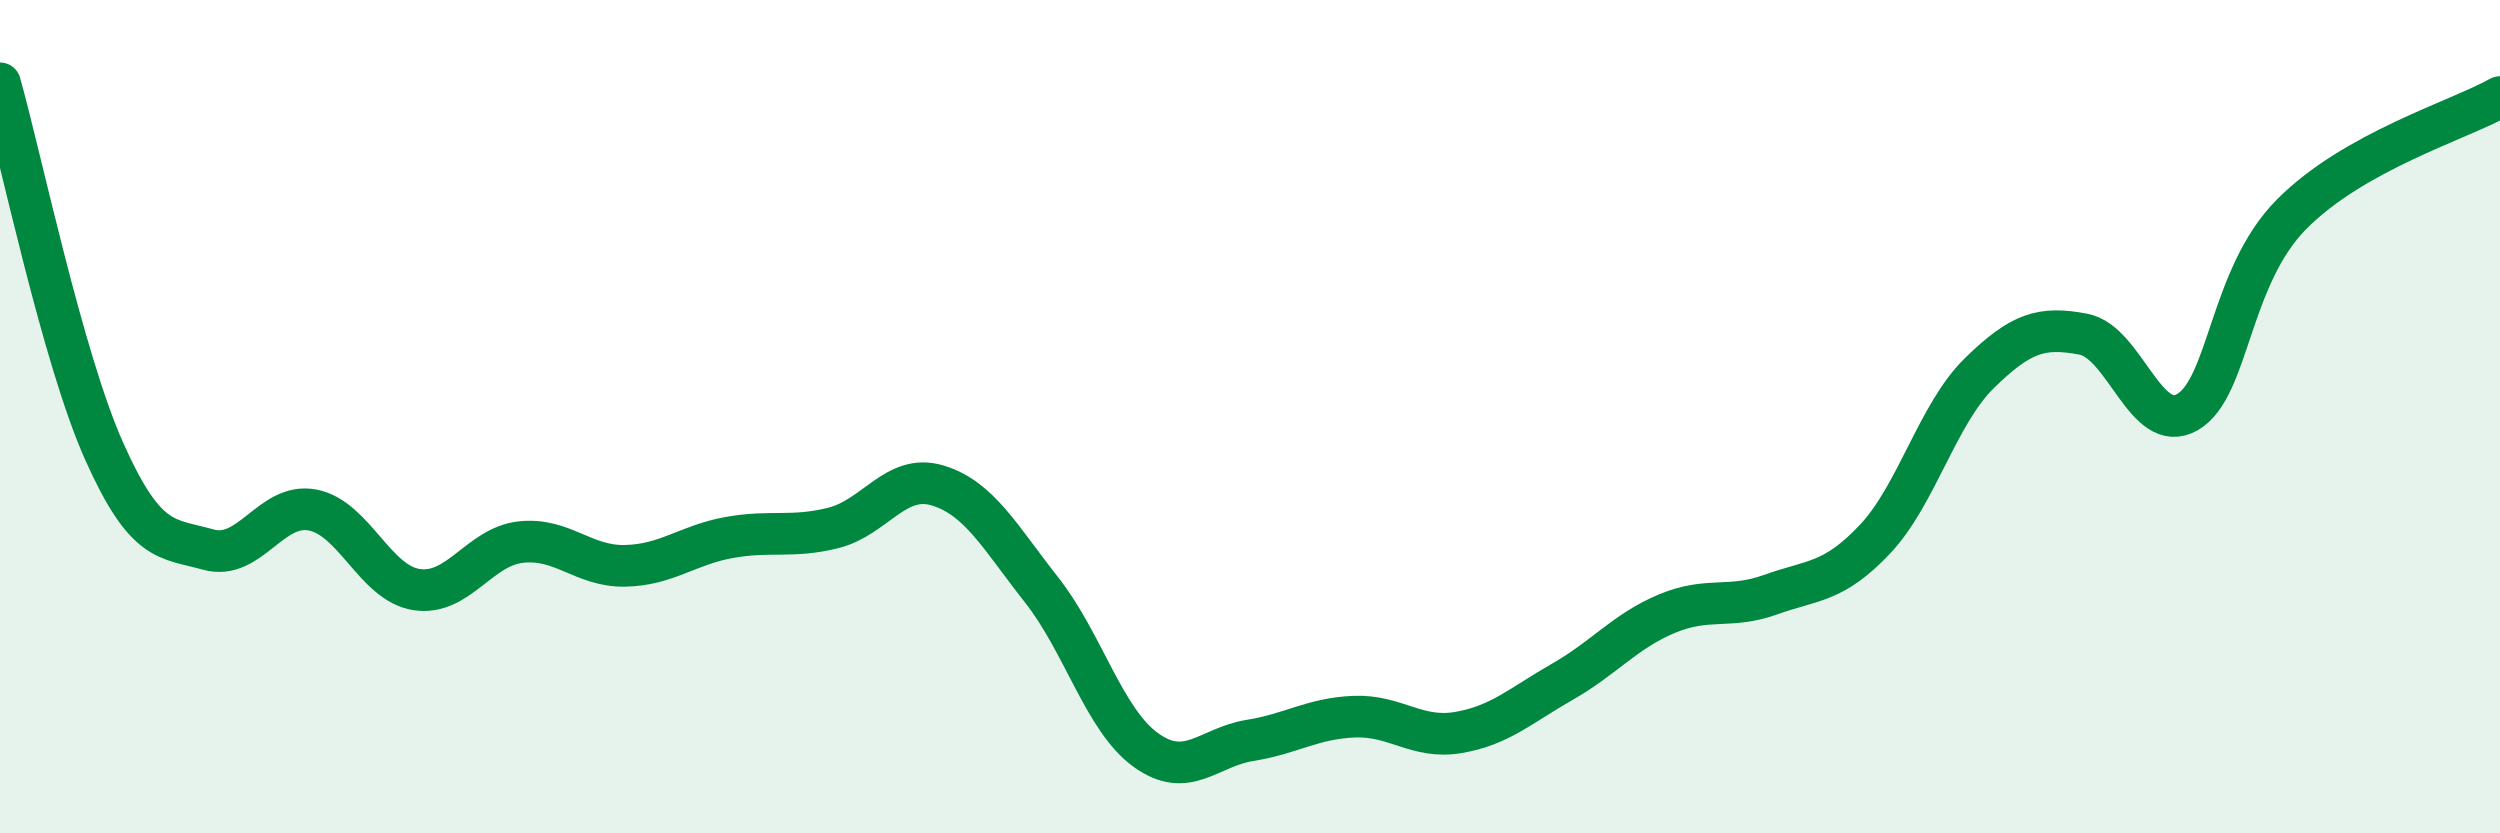
    <svg width="60" height="20" viewBox="0 0 60 20" xmlns="http://www.w3.org/2000/svg">
      <path
        d="M 0,2 C 0.5,3.77 1.5,8.59 2.5,10.83 C 3.5,13.07 4,12.91 5,13.19 C 6,13.47 6.5,12.05 7.5,12.24 C 8.5,12.43 9,14 10,14.15 C 11,14.3 11.5,13.12 12.5,13.01 C 13.5,12.9 14,13.6 15,13.58 C 16,13.56 16.5,13.08 17.5,12.9 C 18.5,12.72 19,12.92 20,12.67 C 21,12.42 21.5,11.35 22.5,11.65 C 23.5,11.95 24,12.89 25,14.16 C 26,15.43 26.5,17.28 27.5,18 C 28.5,18.72 29,17.93 30,17.77 C 31,17.61 31.5,17.24 32.5,17.2 C 33.5,17.16 34,17.75 35,17.58 C 36,17.41 36.5,16.93 37.5,16.36 C 38.5,15.79 39,15.15 40,14.73 C 41,14.31 41.5,14.63 42.5,14.27 C 43.5,13.91 44,14 45,12.94 C 46,11.88 46.5,9.94 47.5,8.96 C 48.5,7.98 49,7.83 50,8.02 C 51,8.21 51.5,10.47 52.5,9.89 C 53.5,9.31 53.5,6.65 55,5.14 C 56.5,3.63 59,2.89 60,2.33L60 20L0 20Z"
        fill="#008740"
        opacity="0.1"
        stroke-linecap="round"
        stroke-linejoin="round"
      />
      <path
        d="M 0,2 C 0.5,3.77 1.5,8.59 2.5,10.83 C 3.5,13.07 4,12.91 5,13.19 C 6,13.47 6.5,12.05 7.5,12.24 C 8.5,12.43 9,14 10,14.15 C 11,14.3 11.5,13.12 12.5,13.01 C 13.5,12.9 14,13.6 15,13.58 C 16,13.56 16.5,13.08 17.5,12.9 C 18.5,12.72 19,12.92 20,12.67 C 21,12.42 21.5,11.35 22.5,11.65 C 23.5,11.95 24,12.89 25,14.16 C 26,15.43 26.5,17.28 27.5,18 C 28.5,18.72 29,17.93 30,17.77 C 31,17.61 31.5,17.24 32.5,17.2 C 33.5,17.16 34,17.75 35,17.58 C 36,17.41 36.5,16.93 37.5,16.36 C 38.5,15.79 39,15.15 40,14.73 C 41,14.31 41.5,14.63 42.5,14.27 C 43.5,13.91 44,14 45,12.94 C 46,11.88 46.5,9.94 47.5,8.96 C 48.5,7.98 49,7.83 50,8.02 C 51,8.21 51.5,10.47 52.5,9.89 C 53.5,9.31 53.5,6.65 55,5.14 C 56.5,3.63 59,2.89 60,2.33"
        stroke="#008740"
        stroke-width="1"
        fill="none"
        stroke-linecap="round"
        stroke-linejoin="round"
      />
    </svg>
  